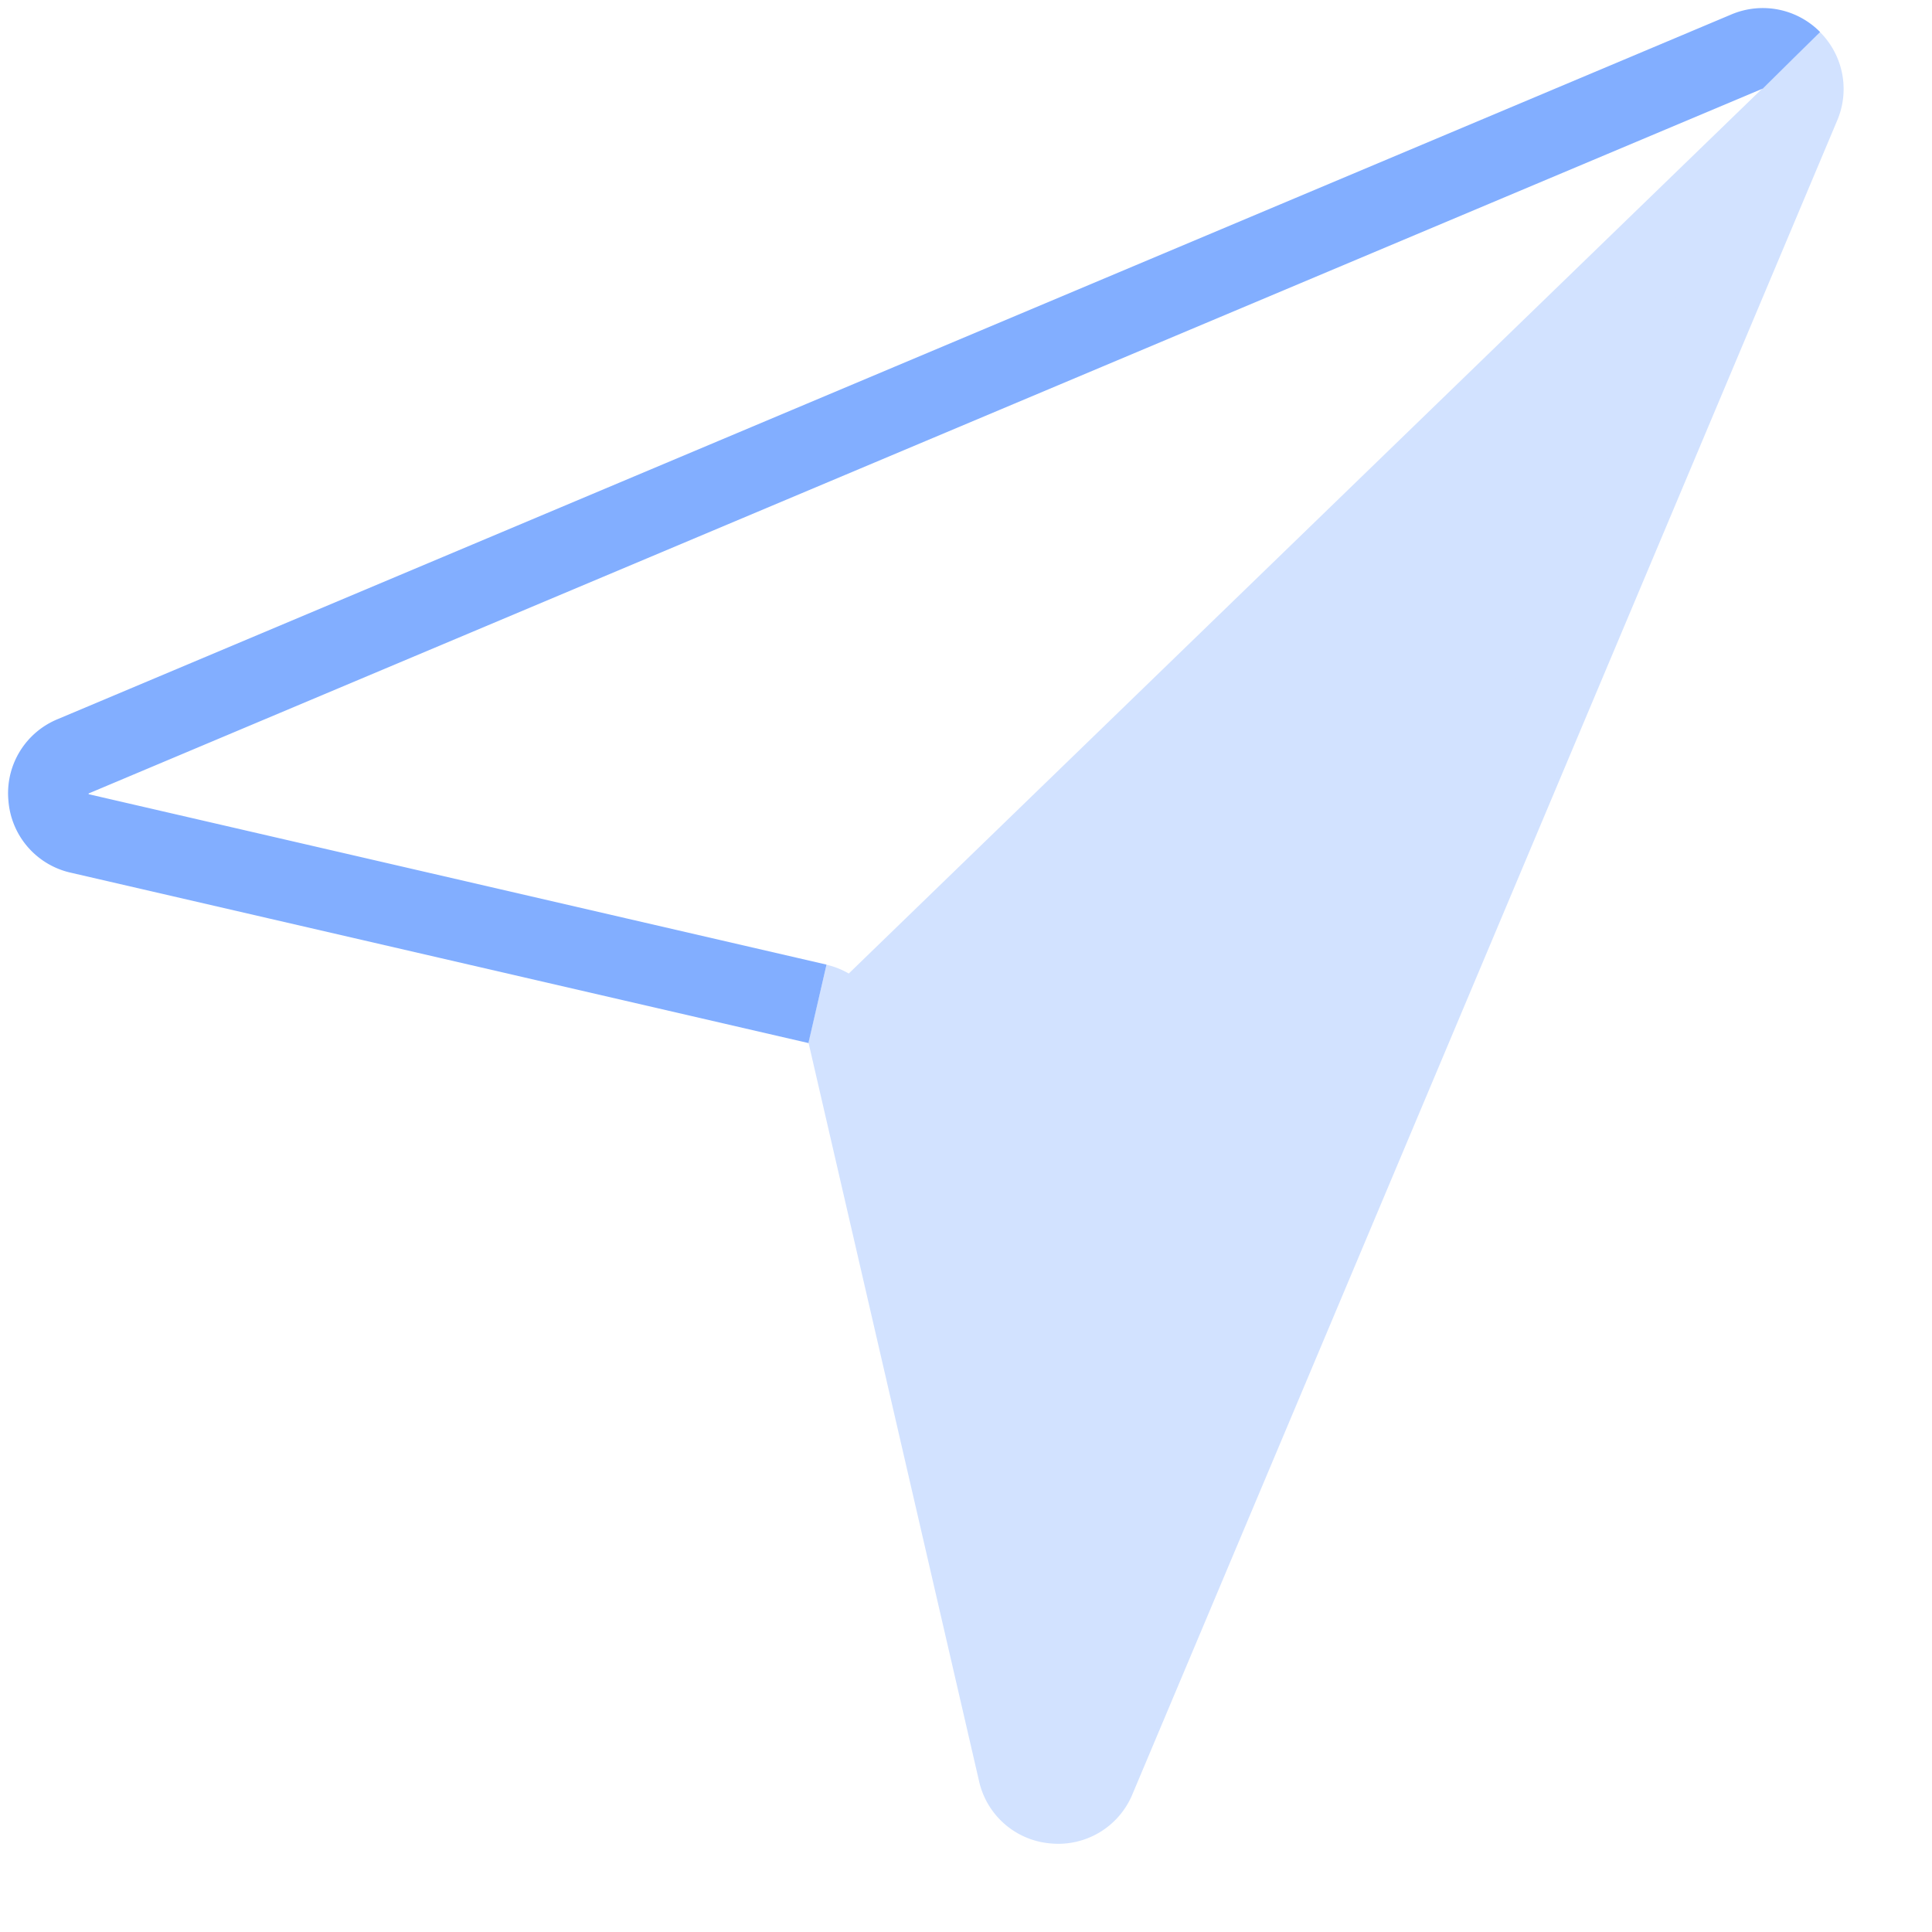<svg width="24" height="24" fill="none" xmlns="http://www.w3.org/2000/svg"><path d="M22.253.75a.499.499 0 0 1 .108.554l-4.377 10.395-4.377 10.395a.497.497 0 0 1-.509.308.495.495 0 0 1-.449-.39l-1.058-4.581-1.058-4.581a.508.508 0 0 0-.379-.379" fill="#D2E2FF"/><path d="M22.253.75a.499.499 0 0 1 .108.554l-4.377 10.395-4.377 10.395a.497.497 0 0 1-.509.308.495.495 0 0 1-.449-.39l-1.058-4.581-1.058-4.581a.508.508 0 0 0-.379-.379" stroke="#D2E2FF"/><path d="m10.155 12.47-4.58-1.058-4.582-1.058a.495.495 0 0 1-.39-.449.494.494 0 0 1 .306-.51l10.395-4.377L21.7.641a.5.5 0 0 1 .554.108" stroke="#82AEFF"/></svg>